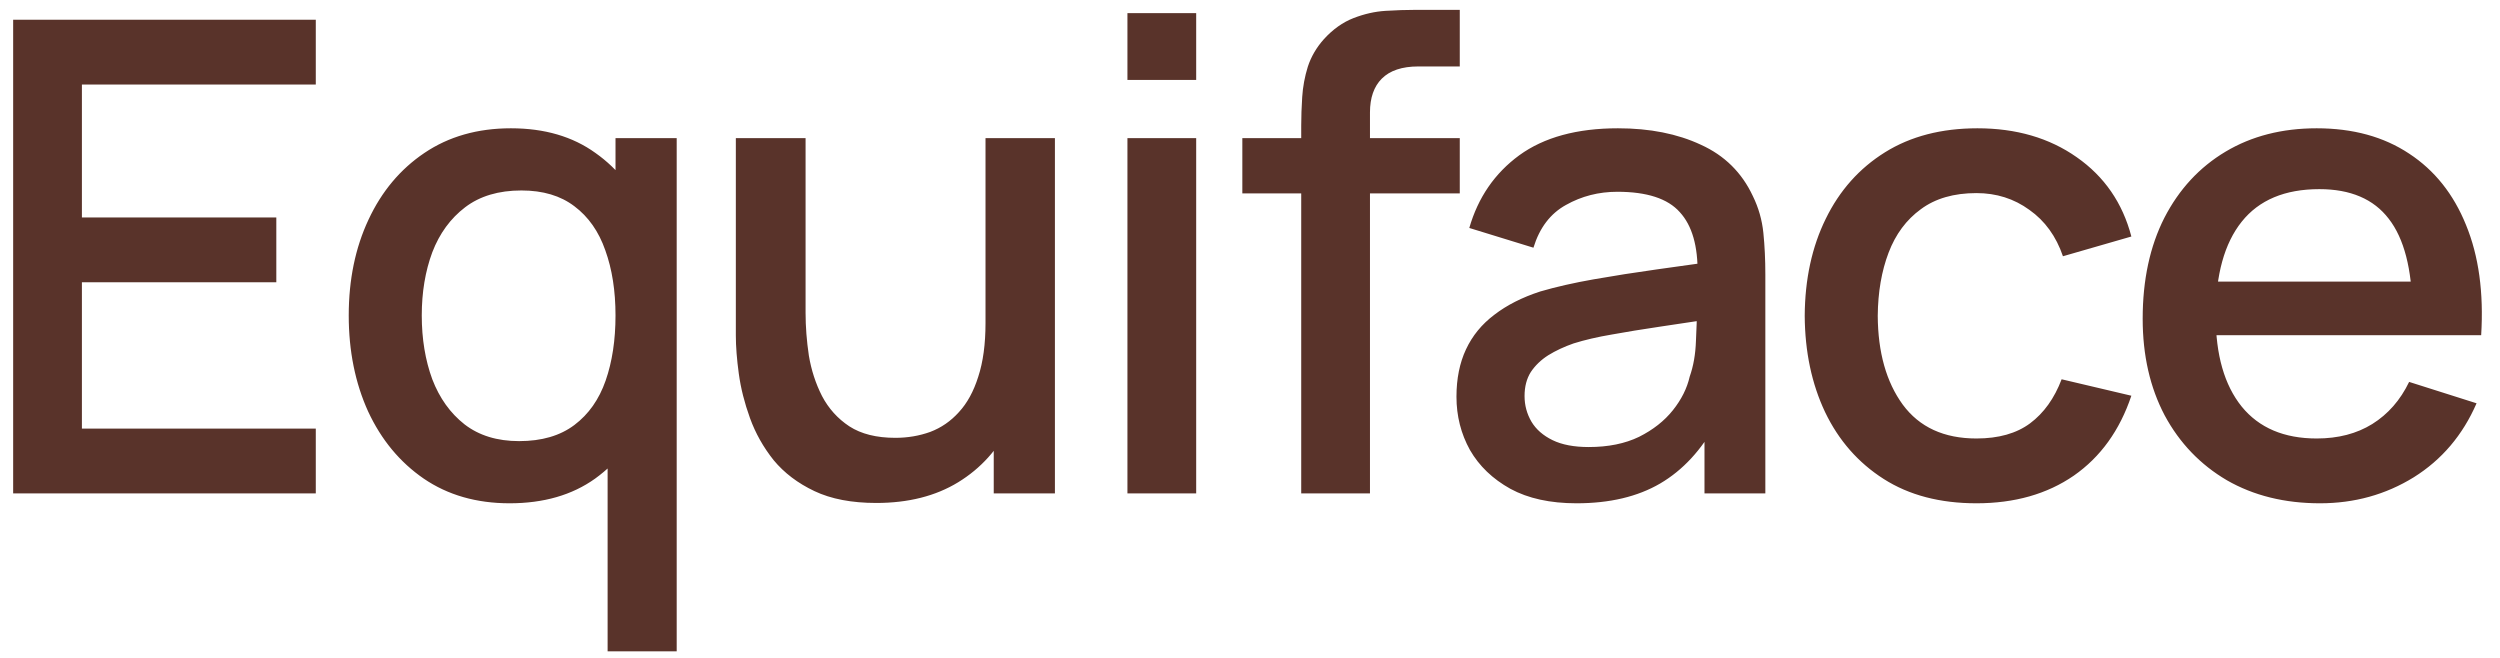 <svg width="152" height="40" viewBox="0 0 152 40" fill="none" xmlns="http://www.w3.org/2000/svg">
<path d="M0.8 30V1.2H19.2V5.14H4.98V13.22H16.8V17.16H4.98V26.06H19.2V30H0.8ZM30.983 30.6C28.97 30.6 27.23 30.1 25.763 29.1C24.31 28.1 23.183 26.74 22.383 25.02C21.596 23.287 21.203 21.34 21.203 19.18C21.203 17.007 21.603 15.067 22.403 13.36C23.203 11.64 24.337 10.287 25.803 9.3C27.283 8.3 29.037 7.8 31.063 7.8C33.103 7.8 34.816 8.3 36.203 9.3C37.603 10.287 38.657 11.64 39.363 13.36C40.083 15.08 40.443 17.02 40.443 19.18C40.443 21.34 40.083 23.28 39.363 25C38.643 26.72 37.583 28.087 36.183 29.1C34.783 30.1 33.05 30.6 30.983 30.6ZM31.563 26.82C32.937 26.82 34.056 26.493 34.923 25.84C35.79 25.187 36.423 24.287 36.823 23.14C37.223 21.993 37.423 20.673 37.423 19.18C37.423 17.687 37.217 16.367 36.803 15.22C36.403 14.073 35.776 13.18 34.923 12.54C34.083 11.9 33.01 11.58 31.703 11.58C30.317 11.58 29.177 11.92 28.283 12.6C27.39 13.28 26.723 14.193 26.283 15.34C25.857 16.487 25.643 17.767 25.643 19.18C25.643 20.607 25.857 21.9 26.283 23.06C26.723 24.207 27.377 25.12 28.243 25.8C29.123 26.48 30.23 26.82 31.563 26.82ZM36.943 39.6V23.94H37.423V8.4H41.143V39.6H36.943ZM53.279 30.58C51.786 30.58 50.532 30.34 49.519 29.86C48.506 29.38 47.679 28.753 47.039 27.98C46.412 27.193 45.932 26.34 45.599 25.42C45.266 24.5 45.039 23.6 44.919 22.72C44.799 21.84 44.739 21.067 44.739 20.4V8.4H48.979V19.02C48.979 19.86 49.046 20.727 49.179 21.62C49.326 22.5 49.592 23.32 49.979 24.08C50.379 24.84 50.932 25.453 51.639 25.92C52.359 26.387 53.292 26.62 54.439 26.62C55.186 26.62 55.892 26.5 56.559 26.26C57.226 26.007 57.806 25.607 58.299 25.06C58.806 24.513 59.199 23.793 59.479 22.9C59.772 22.007 59.919 20.92 59.919 19.64L62.519 20.62C62.519 22.58 62.152 24.313 61.419 25.82C60.686 27.313 59.632 28.48 58.259 29.32C56.886 30.16 55.226 30.58 53.279 30.58ZM60.419 30V23.76H59.919V8.4H64.139V30H60.419ZM68.548 4.86V0.8H72.728V4.86H68.548ZM68.548 30V8.4H72.728V30H68.548ZM79.114 30V7.64C79.114 7.093 79.134 6.513 79.174 5.9C79.214 5.273 79.328 4.66 79.514 4.06C79.714 3.447 80.041 2.887 80.494 2.38C81.041 1.78 81.641 1.353 82.294 1.1C82.948 0.847 83.594 0.7 84.234 0.66C84.888 0.62 85.488 0.6 86.034 0.6H88.754V4.04H86.234C85.248 4.04 84.508 4.287 84.014 4.78C83.534 5.26 83.294 5.947 83.294 6.84V30H79.114ZM75.534 11.76V8.4H88.754V11.76H75.534ZM95.853 30.6C94.253 30.6 92.913 30.307 91.833 29.72C90.753 29.12 89.933 28.333 89.373 27.36C88.826 26.373 88.553 25.293 88.553 24.12C88.553 23.027 88.746 22.067 89.133 21.24C89.52 20.413 90.093 19.713 90.853 19.14C91.613 18.553 92.546 18.08 93.653 17.72C94.613 17.44 95.7 17.193 96.913 16.98C98.126 16.767 99.4 16.567 100.733 16.38C102.08 16.193 103.413 16.007 104.733 15.82L103.213 16.66C103.24 14.967 102.88 13.713 102.133 12.9C101.4 12.073 100.133 11.66 98.333 11.66C97.2 11.66 96.16 11.927 95.213 12.46C94.266 12.98 93.606 13.847 93.233 15.06L89.333 13.86C89.867 12.007 90.88 10.533 92.373 9.44C93.88 8.347 95.88 7.8 98.373 7.8C100.306 7.8 101.986 8.133 103.413 8.8C104.853 9.453 105.906 10.493 106.573 11.92C106.92 12.627 107.133 13.373 107.213 14.16C107.293 14.947 107.333 15.793 107.333 16.7V30H103.633V25.06L104.353 25.7C103.46 27.353 102.32 28.587 100.933 29.4C99.56 30.2 97.867 30.6 95.853 30.6ZM96.593 27.18C97.78 27.18 98.8 26.973 99.653 26.56C100.506 26.133 101.193 25.593 101.713 24.94C102.233 24.287 102.573 23.607 102.733 22.9C102.96 22.26 103.086 21.54 103.113 20.74C103.153 19.94 103.173 19.3 103.173 18.82L104.533 19.32C103.213 19.52 102.013 19.7 100.933 19.86C99.853 20.02 98.873 20.18 97.993 20.34C97.126 20.487 96.353 20.667 95.673 20.88C95.1 21.08 94.587 21.32 94.133 21.6C93.693 21.88 93.34 22.22 93.073 22.62C92.82 23.02 92.693 23.507 92.693 24.08C92.693 24.64 92.833 25.16 93.113 25.64C93.393 26.107 93.82 26.48 94.393 26.76C94.966 27.04 95.7 27.18 96.593 27.18ZM120.167 30.6C117.953 30.6 116.073 30.107 114.527 29.12C112.98 28.133 111.793 26.78 110.967 25.06C110.153 23.34 109.74 21.387 109.727 19.2C109.74 16.973 110.167 15.007 111.007 13.3C111.847 11.58 113.047 10.233 114.607 9.26C116.167 8.287 118.04 7.8 120.227 7.8C122.587 7.8 124.6 8.387 126.267 9.56C127.947 10.733 129.053 12.34 129.587 14.38L125.427 15.58C125.013 14.367 124.333 13.427 123.387 12.76C122.453 12.08 121.38 11.74 120.167 11.74C118.793 11.74 117.667 12.067 116.787 12.72C115.907 13.36 115.253 14.24 114.827 15.36C114.4 16.48 114.18 17.76 114.167 19.2C114.18 21.427 114.687 23.227 115.687 24.6C116.7 25.973 118.193 26.66 120.167 26.66C121.513 26.66 122.6 26.353 123.427 25.74C124.267 25.113 124.907 24.22 125.347 23.06L129.587 24.06C128.88 26.167 127.713 27.787 126.087 28.92C124.46 30.04 122.487 30.6 120.167 30.6ZM141.055 30.6C138.908 30.6 137.022 30.133 135.395 29.2C133.782 28.253 132.522 26.94 131.615 25.26C130.722 23.567 130.275 21.607 130.275 19.38C130.275 17.02 130.715 14.973 131.595 13.24C132.488 11.507 133.728 10.167 135.315 9.22C136.902 8.273 138.748 7.8 140.855 7.8C143.055 7.8 144.928 8.313 146.475 9.34C148.022 10.353 149.175 11.8 149.935 13.68C150.708 15.56 151.015 17.793 150.855 20.38H146.675V18.86C146.648 16.353 146.168 14.5 145.235 13.3C144.315 12.1 142.908 11.5 141.015 11.5C138.922 11.5 137.348 12.16 136.295 13.48C135.242 14.8 134.715 16.707 134.715 19.2C134.715 21.573 135.242 23.413 136.295 24.72C137.348 26.013 138.868 26.66 140.855 26.66C142.162 26.66 143.288 26.367 144.235 25.78C145.195 25.18 145.942 24.327 146.475 23.22L150.575 24.52C149.735 26.453 148.462 27.953 146.755 29.02C145.048 30.073 143.148 30.6 141.055 30.6ZM133.355 20.38V17.12H148.775V20.38H133.355Z" fill="#59332A"/>
</svg>
